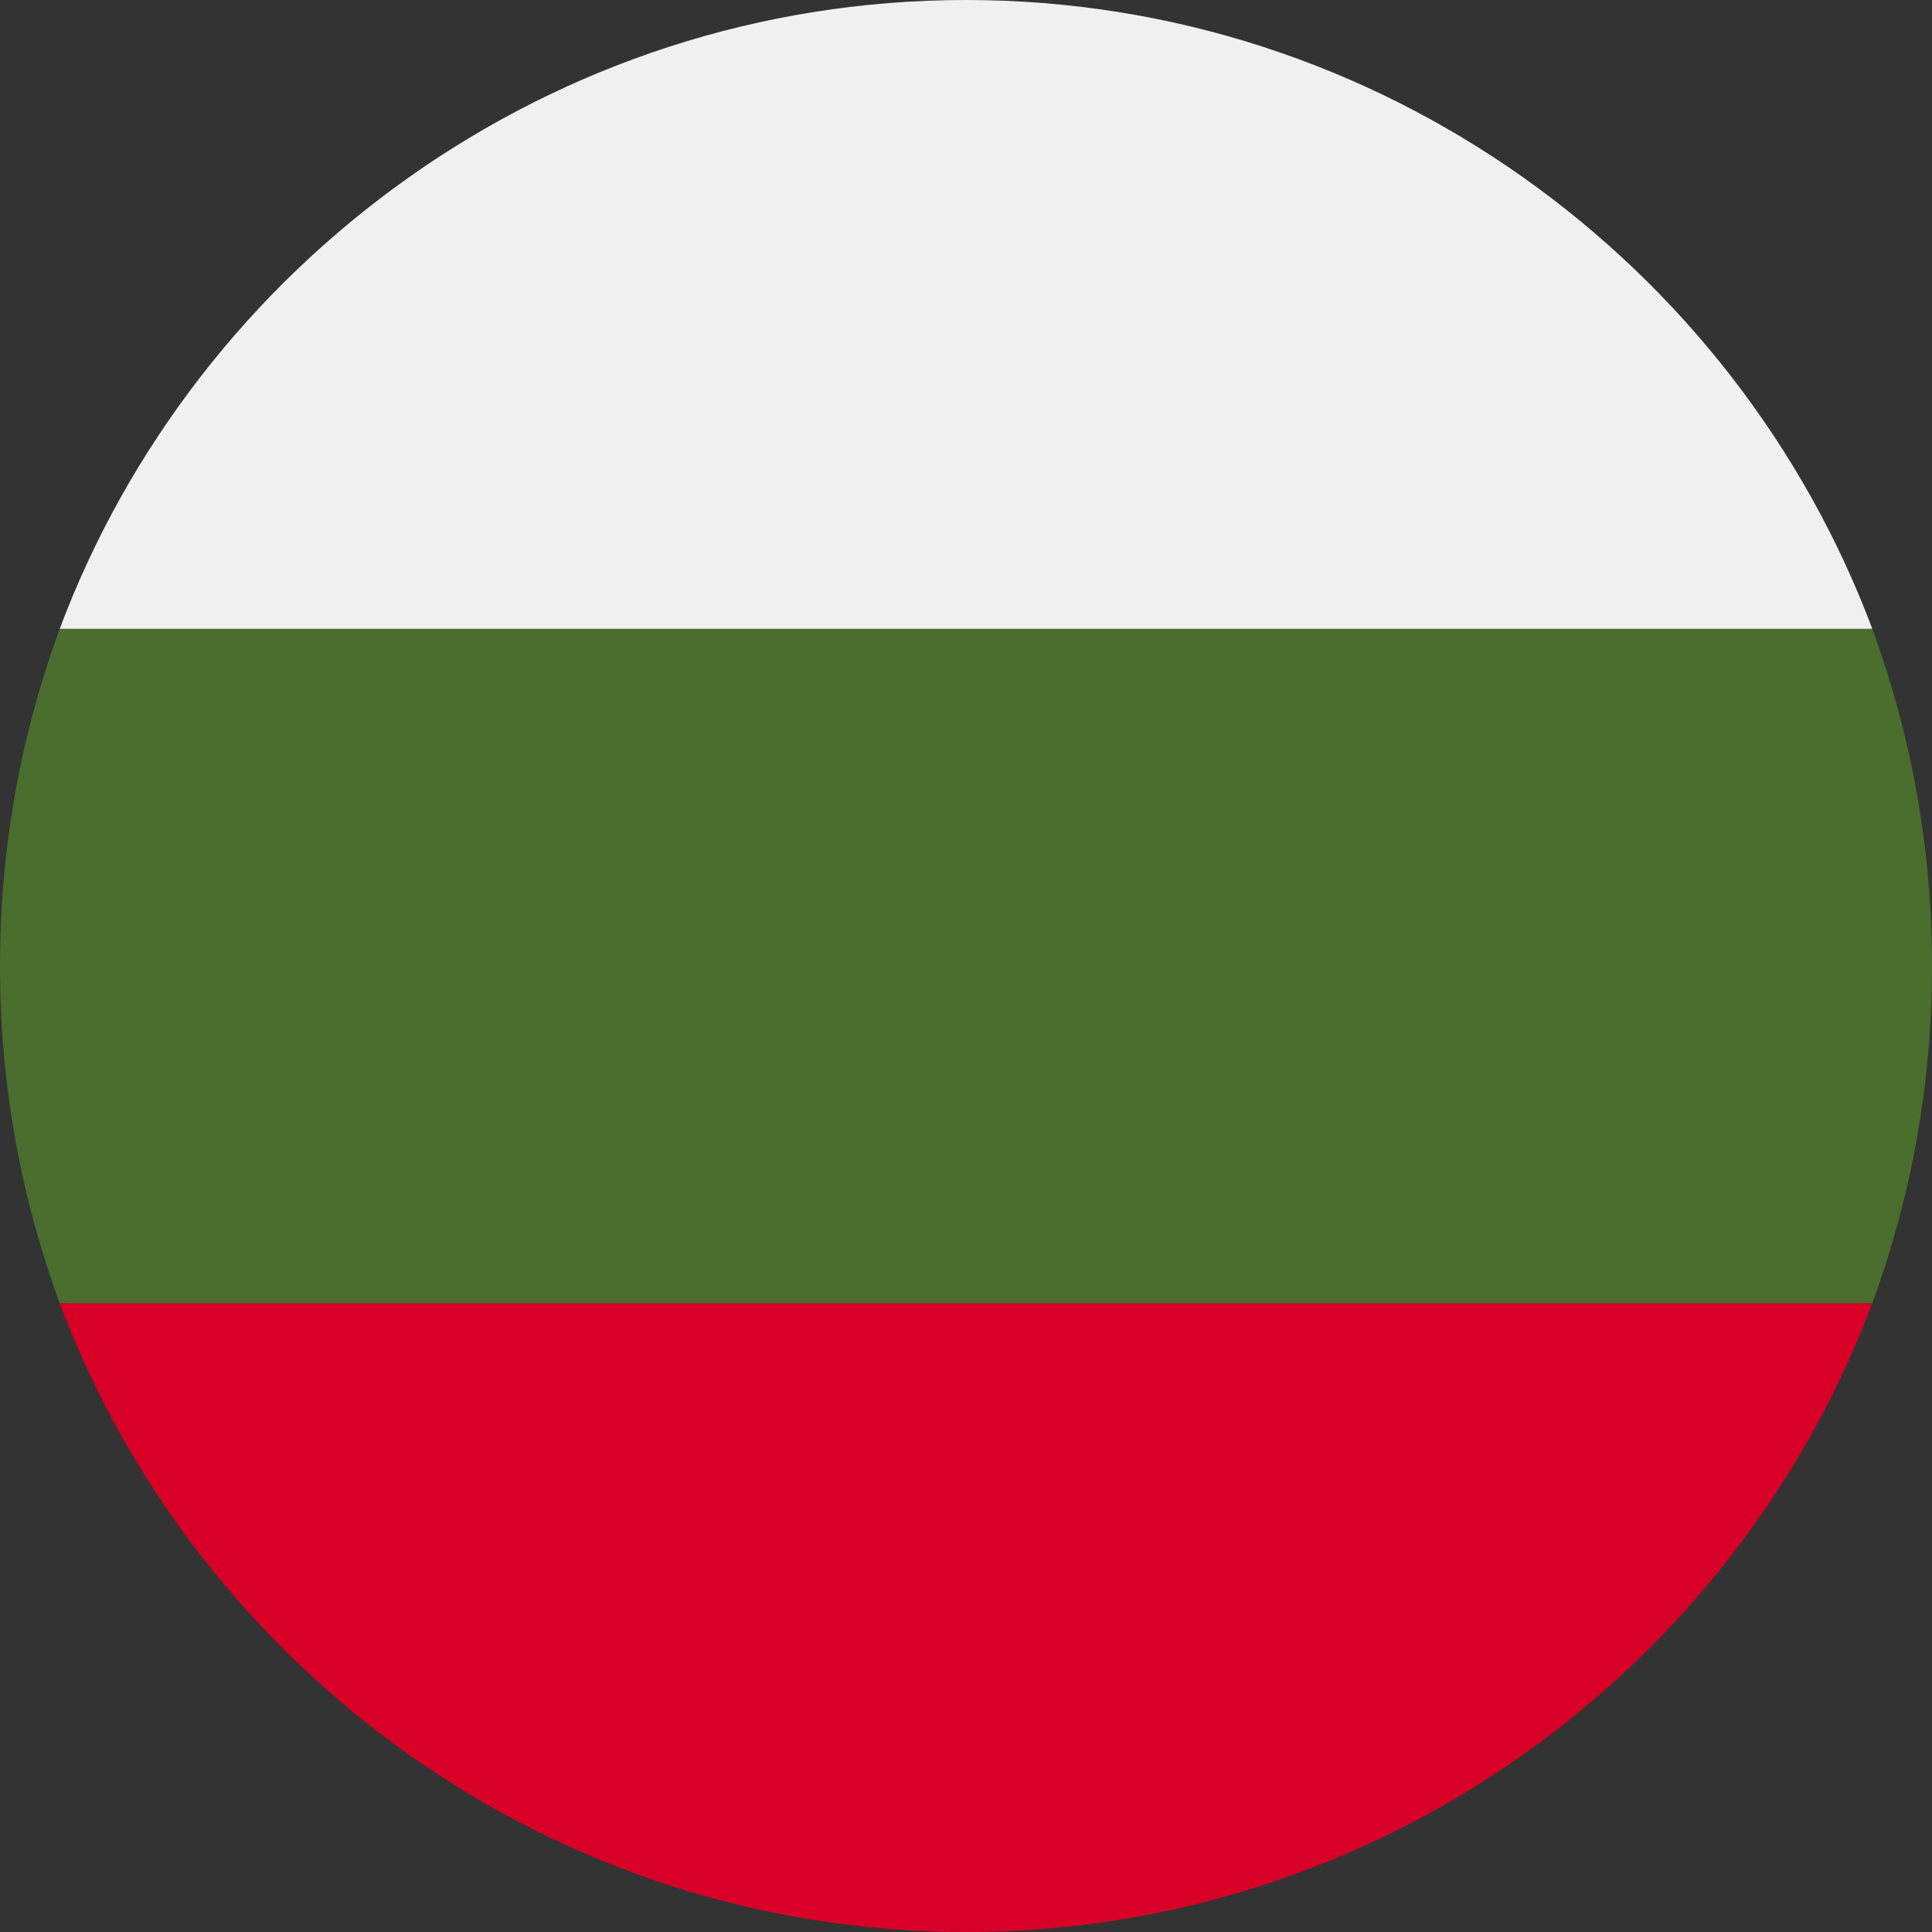 <?xml version="1.0" encoding="utf-8"?>
<!-- Generator: Adobe Illustrator 19.2.1, SVG Export Plug-In . SVG Version: 6.00 Build 0)  -->
<svg version="1.1" id="Layer_1" xmlns="http://www.w3.org/2000/svg" xmlns:xlink="http://www.w3.org/1999/xlink" x="0px" y="0px"
	 viewBox="0 0 55 55" style="enable-background:new 0 0 55 55;" xml:space="preserve">
<rect x="0" y="0" width="55" height="55" fill="#333333" stroke="none"/>
<style type="text/css">
	.st0{fill:#496E2D;}
	.st1{fill:#D80027;}
	.st2{fill:#F0F0F0;}
</style>
<g>
	<path class="st0" d="M55,27.5c0-3.4-0.6-6.6-1.7-9.6l-25.8-1.2L1.7,17.9c-1.1,3-1.7,6.2-1.7,9.6s0.6,6.6,1.7,9.6l25.8,1.2l25.8-1.2
		C54.4,34.1,55,30.9,55,27.5z"/>
	<path class="st1" d="M27.5,55c11.8,0,21.9-7.5,25.8-17.9H1.7C5.6,47.5,15.7,55,27.5,55z"/>
	<path class="st2" d="M1.7,17.9h51.6C49.4,7.5,39.3,0,27.5,0S5.6,7.5,1.7,17.9z"/>
</g>
</svg>
